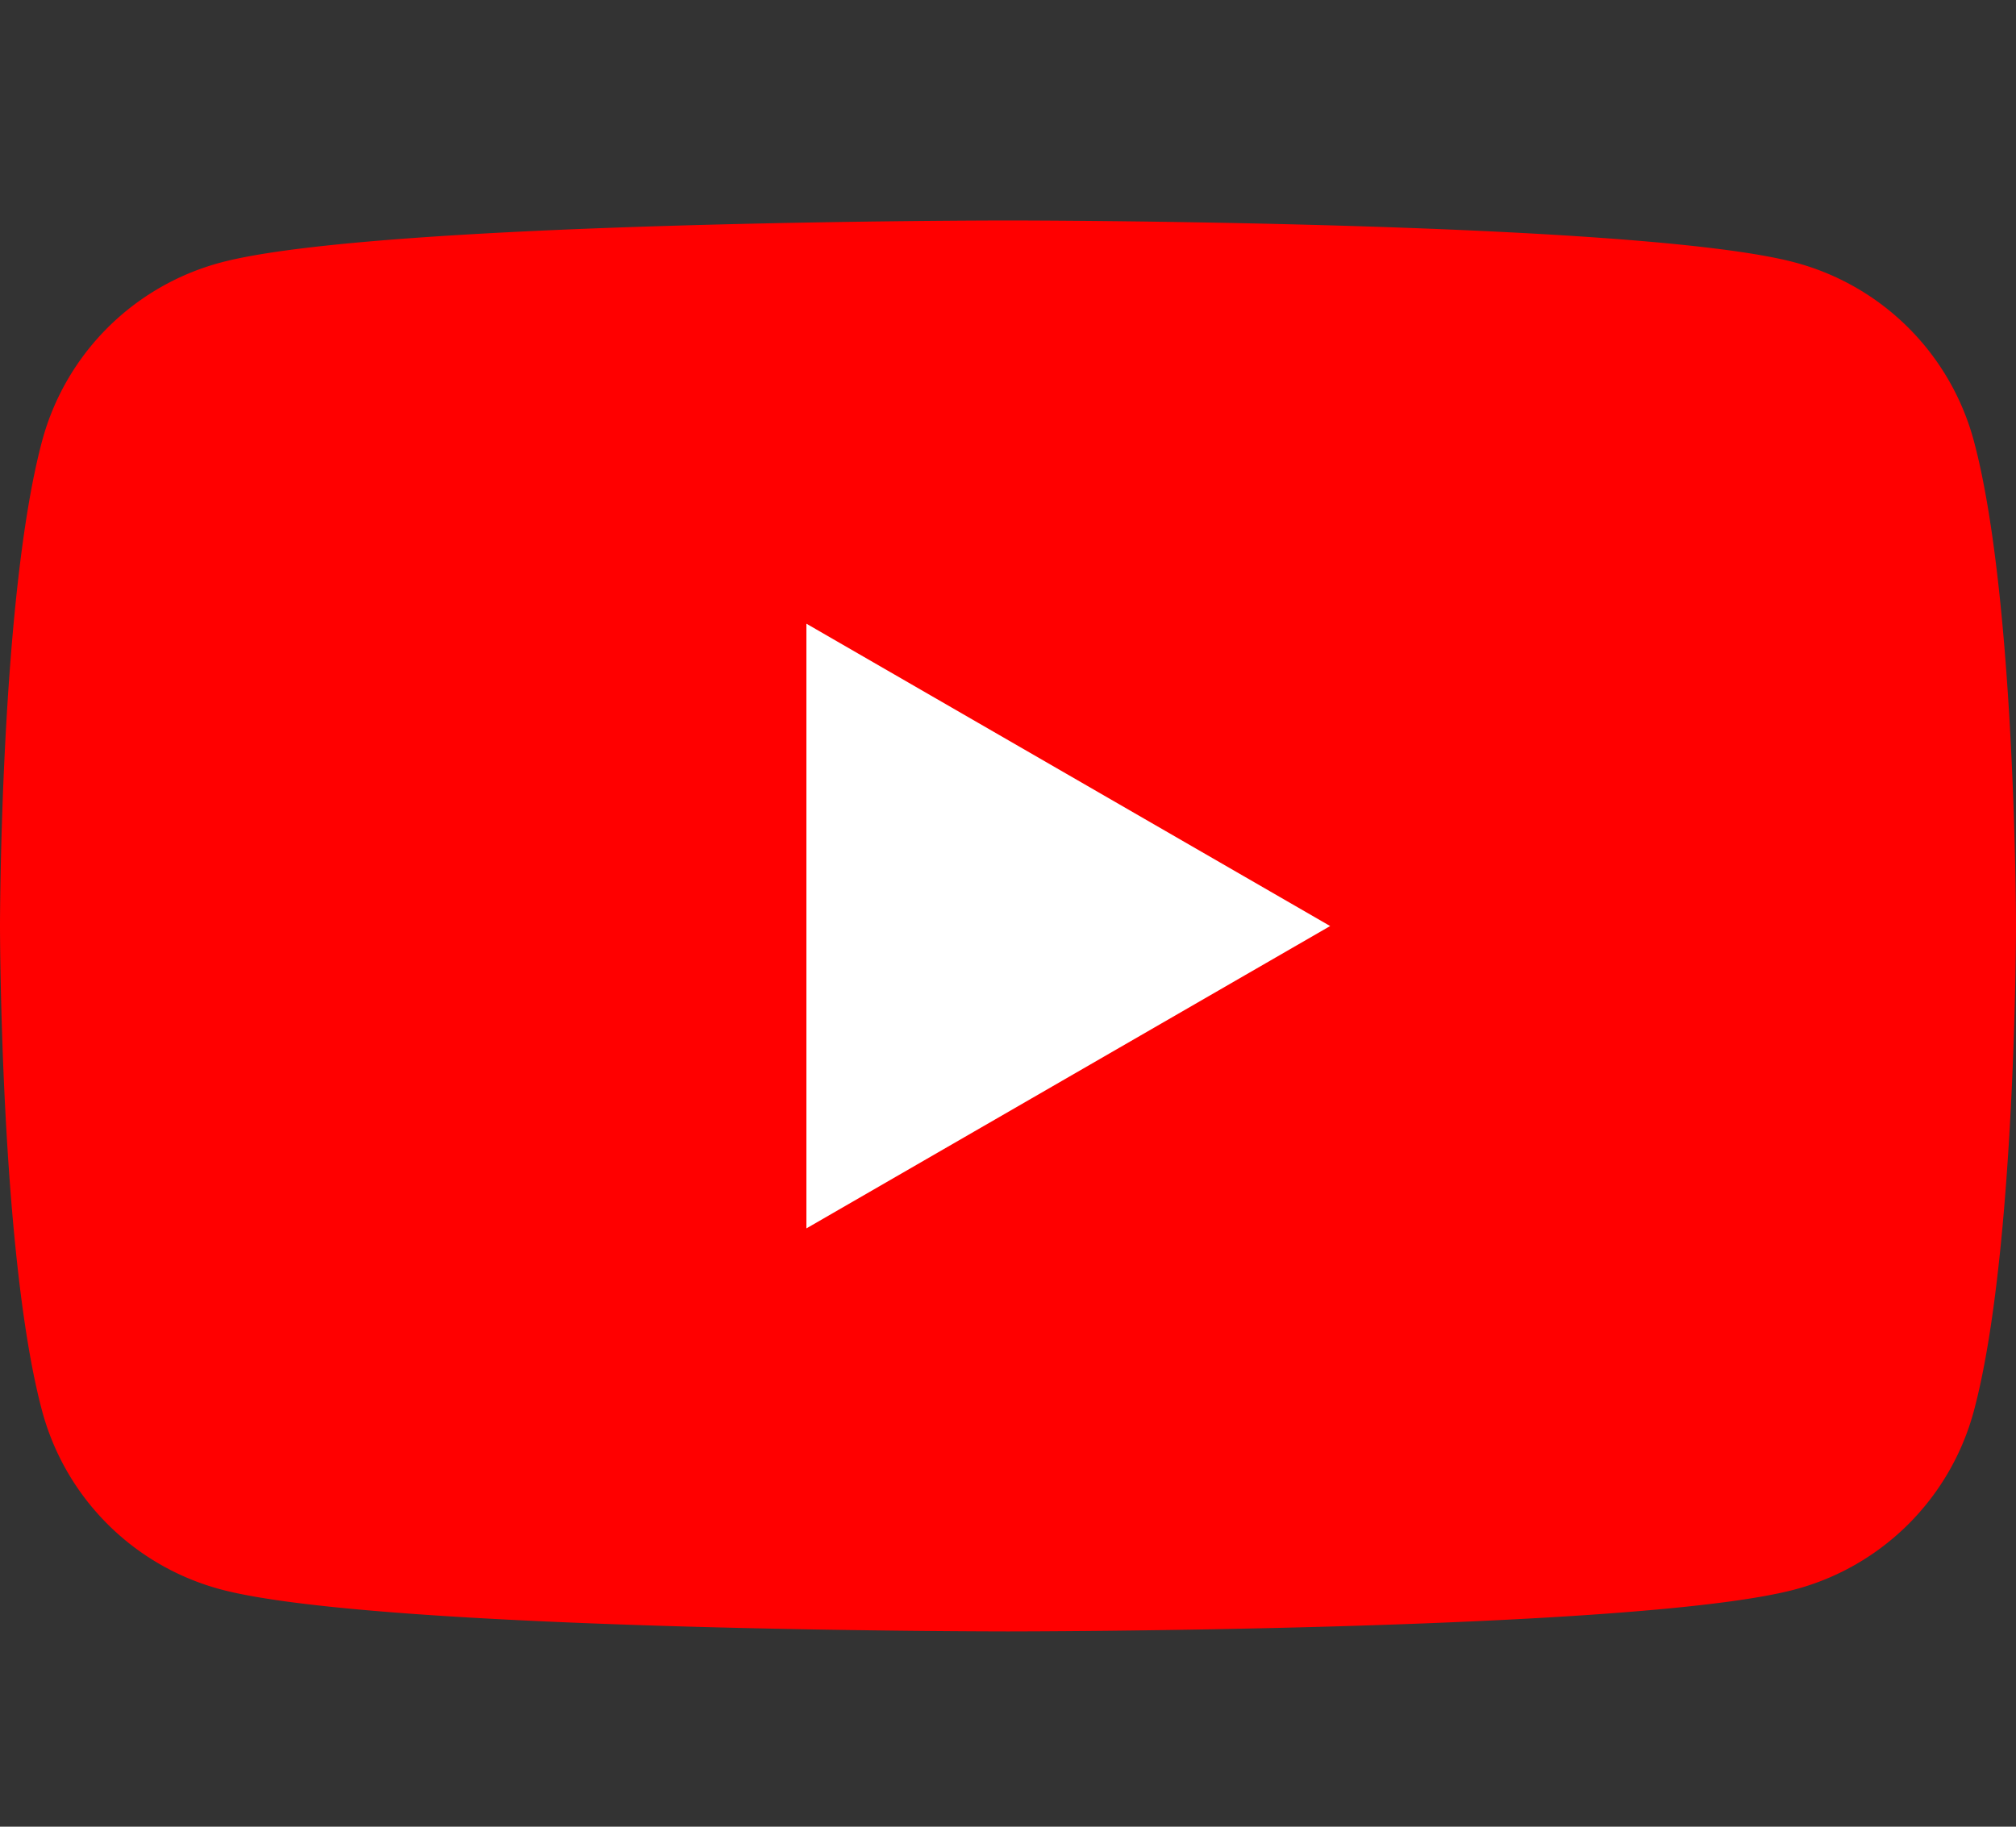 <svg xmlns="http://www.w3.org/2000/svg" xmlns:xlink="http://www.w3.org/1999/xlink" width="64" height="58" viewBox="0 0 64 58"><rect x="0" y="0" width="64" height="58" fill="#333333" stroke="none"/><defs><clipPath id="a"><rect width="64" height="44.8" fill="none"/></clipPath></defs><g transform="translate(-821 -2798)"><g transform="translate(821 2805)"><g transform="translate(0 0)" clip-path="url(#a)"><path d="M62.662,7A8.015,8.015,0,0,0,57,1.338C52.013,0,32,0,32,0S11.987,0,7,1.338A8.015,8.015,0,0,0,1.337,7C0,11.987,0,22.4,0,22.4S0,32.813,1.337,37.8A8.016,8.016,0,0,0,7,43.463C11.987,44.8,32,44.8,32,44.8s20.013,0,25-1.337A8.016,8.016,0,0,0,62.662,37.8C64,32.813,64,22.4,64,22.4S64,11.987,62.662,7" transform="translate(0 0)" fill="red"/><path d="M48.594,43.5l16.627-9.6L48.594,24.3Z" transform="translate(-22.994 -11.497)" fill="#fff"/></g></g><rect width="64" height="58" transform="translate(821 2798)" fill="none"/></g></svg>